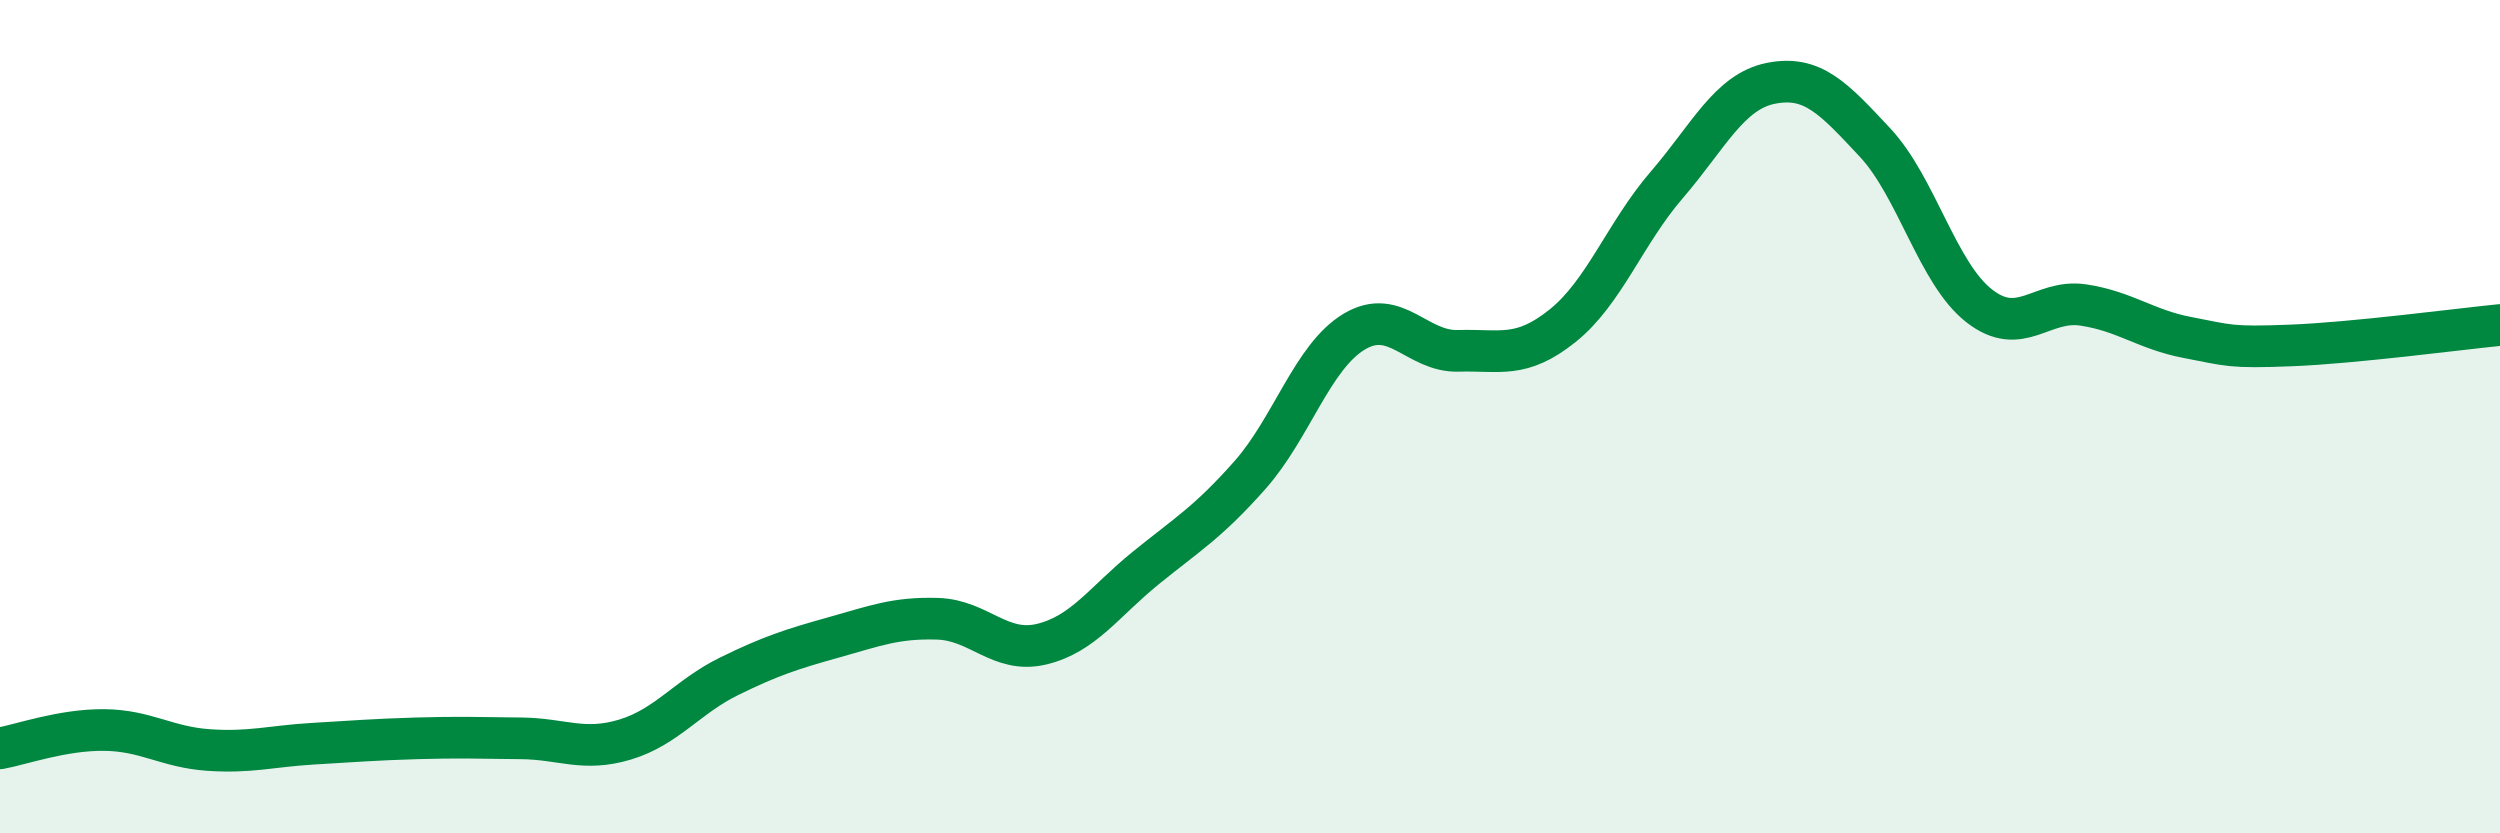 
    <svg width="60" height="20" viewBox="0 0 60 20" xmlns="http://www.w3.org/2000/svg">
      <path
        d="M 0,17.96 C 0.5,17.87 1.5,17.51 2.5,17.52 C 3.5,17.53 4,17.93 5,18 C 6,18.07 6.5,17.91 7.5,17.85 C 8.5,17.79 9,17.75 10,17.72 C 11,17.69 11.5,17.71 12.5,17.72 C 13.5,17.73 14,18.05 15,17.75 C 16,17.45 16.5,16.72 17.5,16.23 C 18.5,15.74 19,15.58 20,15.3 C 21,15.02 21.5,14.82 22.5,14.85 C 23.5,14.88 24,15.7 25,15.46 C 26,15.22 26.5,14.44 27.5,13.63 C 28.5,12.82 29,12.53 30,11.4 C 31,10.27 31.5,8.56 32.5,7.96 C 33.5,7.36 34,8.45 35,8.42 C 36,8.39 36.5,8.62 37.5,7.82 C 38.5,7.02 39,5.6 40,4.44 C 41,3.28 41.5,2.2 42.5,2 C 43.5,1.8 44,2.35 45,3.42 C 46,4.49 46.5,6.56 47.5,7.34 C 48.5,8.12 49,7.17 50,7.32 C 51,7.47 51.5,7.91 52.5,8.1 C 53.5,8.29 53.5,8.35 55,8.29 C 56.5,8.23 59,7.9 60,7.8L60 20L0 20Z"
        fill="#008740"
        opacity="0.1"
        stroke-linecap="round"
        stroke-linejoin="round"
      />
      <path
        d="M 0,17.96 C 0.5,17.87 1.5,17.51 2.5,17.52 C 3.5,17.53 4,17.93 5,18 C 6,18.07 6.5,17.91 7.5,17.85 C 8.5,17.79 9,17.75 10,17.72 C 11,17.69 11.5,17.71 12.5,17.72 C 13.5,17.73 14,18.05 15,17.75 C 16,17.45 16.5,16.72 17.5,16.23 C 18.5,15.74 19,15.58 20,15.3 C 21,15.02 21.5,14.82 22.5,14.85 C 23.5,14.88 24,15.7 25,15.46 C 26,15.22 26.5,14.44 27.5,13.63 C 28.5,12.82 29,12.53 30,11.4 C 31,10.27 31.5,8.56 32.5,7.96 C 33.5,7.36 34,8.45 35,8.42 C 36,8.39 36.5,8.62 37.5,7.82 C 38.5,7.02 39,5.6 40,4.44 C 41,3.28 41.5,2.2 42.5,2 C 43.5,1.8 44,2.35 45,3.42 C 46,4.49 46.5,6.56 47.5,7.34 C 48.5,8.12 49,7.17 50,7.32 C 51,7.47 51.5,7.91 52.5,8.1 C 53.5,8.29 53.5,8.35 55,8.29 C 56.5,8.23 59,7.9 60,7.8"
        stroke="#008740"
        stroke-width="1"
        fill="none"
        stroke-linecap="round"
        stroke-linejoin="round"
      />
    </svg>
  